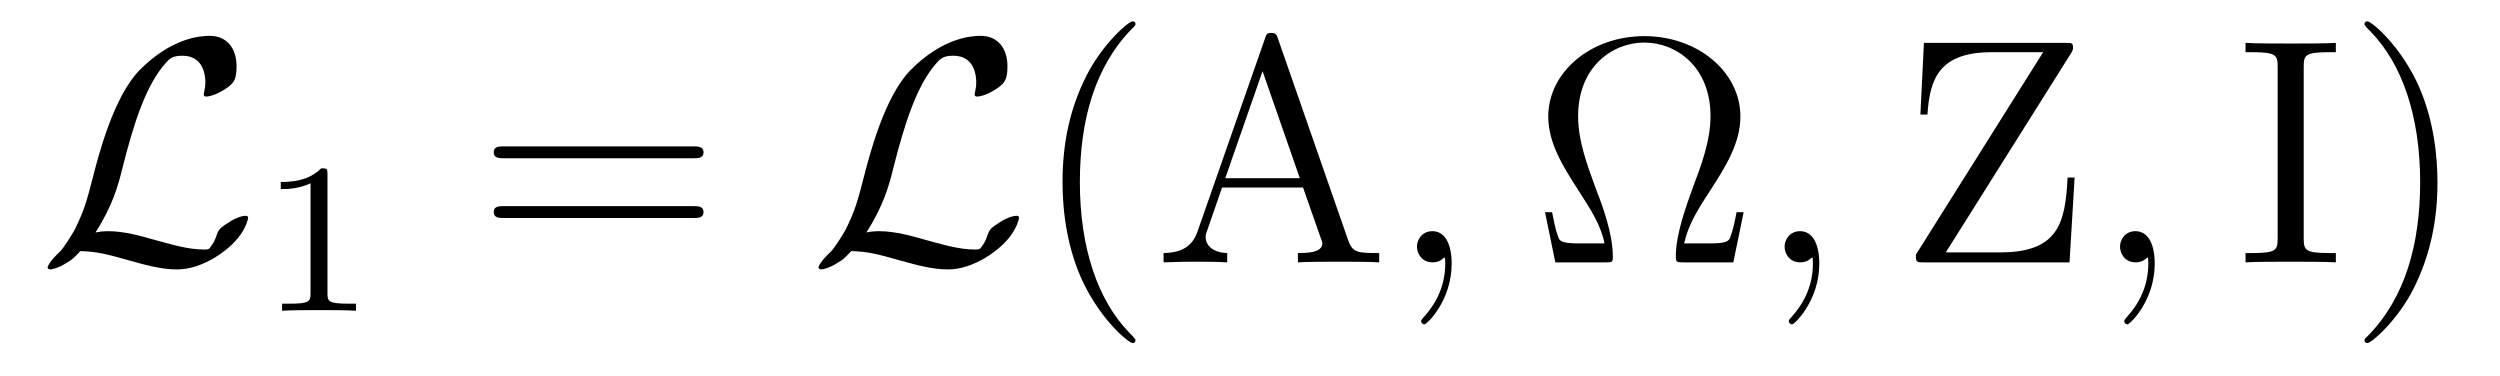 <?xml version='1.0' encoding='UTF-8'?>
<!-- This file was generated by dvisvgm 2.8.1 -->
<svg version='1.1' xmlns='http://www.w3.org/2000/svg' xmlns:xlink='http://www.w3.org/1999/xlink' width='93pt' height='14pt' viewBox='0 -14 93 14'>
<g id='page1'>
<g transform='matrix(1 0 0 -1 -127 650)'>
<path d='M130.552 655.352C131.197 656.356 131.401 657.121 131.556 657.754C131.974 659.404 132.428 660.839 133.17 661.663C133.313 661.819 133.409 661.927 133.791 661.927C134.616 661.927 134.64 661.102 134.64 660.934C134.64 660.719 134.58 660.552 134.58 660.492C134.58 660.408 134.652 660.408 134.664 660.408C134.855 660.408 135.178 660.54 135.477 660.755C135.692 660.922 135.8 661.042 135.8 661.532C135.8 662.178 135.465 662.667 134.795 662.667C134.413 662.667 133.361 662.572 132.189 661.388C131.233 660.408 130.671 658.257 130.444 657.36C130.229 656.535 130.133 656.165 129.775 655.447C129.691 655.304 129.38 654.778 129.213 654.622C128.89 654.324 128.771 654.108 128.771 654.049C128.771 654.025 128.794 653.977 128.878 653.977C128.926 653.977 129.177 654.025 129.488 654.228C129.691 654.348 129.715 654.372 129.99 654.658C130.587 654.647 131.006 654.539 131.759 654.324C132.369 654.156 132.978 653.977 133.588 653.977C134.556 653.977 135.537 654.706 135.919 655.232C136.158 655.555 136.23 655.854 136.23 655.89C136.23 655.973 136.158 655.973 136.146 655.973C135.955 655.973 135.668 655.842 135.465 655.698C135.142 655.495 135.118 655.423 135.047 655.22C134.987 655.029 134.915 654.933 134.867 654.862C134.772 654.718 134.76 654.718 134.58 654.718C134.007 654.718 133.409 654.897 132.62 655.113C132.285 655.208 131.628 655.4 131.03 655.4C130.874 655.4 130.707 655.387 130.552 655.352Z'/>
<path d='M139.182 657.516C139.182 657.731 139.166 657.739 138.951 657.739C138.624 657.42 138.202 657.229 137.445 657.229V656.966C137.66 656.966 138.09 656.966 138.552 657.181V653.093C138.552 652.798 138.529 652.703 137.772 652.703H137.493V652.44C137.819 652.464 138.505 652.464 138.863 652.464C139.222 652.464 139.915 652.464 140.242 652.44V652.703H139.963C139.206 652.703 139.182 652.798 139.182 653.093V657.516Z'/>
<path d='M152.789 658.113C152.956 658.113 153.172 658.113 153.172 658.328C153.172 658.555 152.968 658.555 152.789 658.555H145.748C145.581 658.555 145.366 658.555 145.366 658.34C145.366 658.113 145.569 658.113 145.748 658.113H152.789ZM152.789 655.89C152.956 655.89 153.172 655.89 153.172 656.105C153.172 656.332 152.968 656.332 152.789 656.332H145.748C145.581 656.332 145.366 656.332 145.366 656.117C145.366 655.89 145.569 655.89 145.748 655.89H152.789Z'/>
<path d='M159.229 655.352C159.874 656.356 160.078 657.121 160.233 657.754C160.652 659.404 161.106 660.839 161.847 661.663C161.99 661.819 162.086 661.927 162.468 661.927C163.293 661.927 163.317 661.102 163.317 660.934C163.317 660.719 163.257 660.552 163.257 660.492C163.257 660.408 163.329 660.408 163.341 660.408C163.533 660.408 163.855 660.54 164.154 660.755C164.369 660.922 164.477 661.042 164.477 661.532C164.477 662.178 164.142 662.667 163.473 662.667C163.09 662.667 162.038 662.572 160.867 661.388C159.91 660.408 159.348 658.257 159.121 657.36C158.906 656.535 158.811 656.165 158.452 655.447C158.368 655.304 158.058 654.778 157.89 654.622C157.567 654.324 157.448 654.108 157.448 654.049C157.448 654.025 157.472 653.977 157.555 653.977C157.603 653.977 157.854 654.025 158.165 654.228C158.368 654.348 158.392 654.372 158.667 654.658C159.265 654.647 159.683 654.539 160.436 654.324C161.046 654.156 161.656 653.977 162.265 653.977C163.233 653.977 164.214 654.706 164.596 655.232C164.835 655.555 164.907 655.854 164.907 655.89C164.907 655.973 164.835 655.973 164.823 655.973C164.632 655.973 164.345 655.842 164.142 655.698C163.819 655.495 163.795 655.423 163.724 655.22C163.664 655.029 163.592 654.933 163.544 654.862C163.449 654.718 163.437 654.718 163.257 654.718C162.684 654.718 162.086 654.897 161.297 655.113C160.962 655.208 160.305 655.4 159.707 655.4C159.552 655.4 159.384 655.387 159.229 655.352Z'/>
<path d='M169.239 651.335C169.239 651.371 169.239 651.395 169.036 651.598C167.841 652.806 167.171 654.778 167.171 657.217C167.171 659.536 167.733 661.532 169.12 662.943C169.239 663.05 169.239 663.074 169.239 663.11C169.239 663.182 169.18 663.206 169.132 663.206C168.977 663.206 167.996 662.345 167.411 661.173C166.801 659.966 166.526 658.687 166.526 657.217C166.526 656.152 166.693 654.73 167.315 653.451C168.02 652.017 169 651.239 169.132 651.239C169.18 651.239 169.239 651.263 169.239 651.335ZM174.541 662.56C174.493 662.703 174.469 662.775 174.302 662.775C174.134 662.775 174.11 662.739 174.051 662.548L171.552 655.4C171.385 654.909 171.05 654.599 170.285 654.587V654.24C171.014 654.264 171.038 654.264 171.433 654.264C171.767 654.264 172.341 654.264 172.652 654.24V654.587C172.15 654.599 171.851 654.85 171.851 655.184C171.851 655.256 171.851 655.28 171.911 655.435L172.461 657.025H175.473L176.131 655.148C176.19 655.005 176.19 654.981 176.19 654.945C176.19 654.587 175.581 654.587 175.282 654.587V654.24C175.557 654.264 176.501 654.264 176.836 654.264C177.171 654.264 178.031 654.264 178.306 654.24V654.587C177.529 654.587 177.314 654.587 177.147 655.077L174.541 662.56ZM173.967 661.353L175.353 657.372H172.58L173.967 661.353Z'/>
<path d='M181.002 654.192C181.002 654.886 180.775 655.4 180.285 655.4C179.902 655.4 179.711 655.089 179.711 654.826C179.711 654.563 179.89 654.24 180.297 654.24C180.452 654.24 180.583 654.288 180.691 654.395C180.715 654.419 180.727 654.419 180.739 654.419C180.763 654.419 180.763 654.252 180.763 654.192C180.763 653.798 180.691 653.021 179.998 652.244C179.866 652.1 179.866 652.076 179.866 652.053C179.866 651.993 179.926 651.933 179.986 651.933C180.082 651.933 181.002 652.818 181.002 654.192Z'/>
<path d='M191.863 656.105H191.6C191.54 655.794 191.48 655.483 191.385 655.232C191.325 655.041 191.289 654.945 190.596 654.945H189.651C189.795 655.615 190.141 656.188 190.631 656.93C191.193 657.802 191.743 658.675 191.743 659.667C191.743 661.317 190.165 662.656 188.169 662.656C186.161 662.656 184.595 661.305 184.595 659.667C184.595 658.687 185.133 657.826 185.694 656.953C186.197 656.177 186.555 655.615 186.687 654.945H185.742C185.049 654.945 185.013 655.041 184.953 655.22C184.858 655.471 184.798 655.818 184.738 656.105H184.475L184.858 654.24H186.711C186.974 654.24 186.998 654.24 186.998 654.455C186.998 655.304 186.615 656.344 186.376 656.953C186.029 657.898 185.706 658.771 185.706 659.679C185.706 661.52 186.985 662.417 188.169 662.417S190.631 661.52 190.631 659.679C190.631 658.771 190.297 657.874 189.962 656.989C189.759 656.416 189.34 655.316 189.34 654.467C189.34 654.24 189.376 654.24 189.639 654.24H191.48L191.863 656.105Z'/>
<path d='M194.678 654.192C194.678 654.886 194.452 655.4 193.962 655.4C193.579 655.4 193.387 655.089 193.387 654.826C193.387 654.563 193.567 654.24 193.973 654.24C194.129 654.24 194.26 654.288 194.368 654.395C194.392 654.419 194.404 654.419 194.416 654.419C194.44 654.419 194.44 654.252 194.44 654.192C194.44 653.798 194.368 653.021 193.674 652.244C193.543 652.1 193.543 652.076 193.543 652.053C193.543 651.993 193.603 651.933 193.663 651.933C193.758 651.933 194.678 652.818 194.678 654.192Z'/>
<path d='M204.022 661.986C204.116 662.142 204.116 662.154 204.116 662.237C204.116 662.405 204.058 662.405 203.83 662.405H198.57L198.439 659.739H198.702C198.786 661.09 199.156 662.058 201.092 662.058H203.005L198.271 654.527C198.271 654.252 198.283 654.24 198.558 654.24H203.986L204.176 657.396H203.914C203.83 655.71 203.579 654.611 201.403 654.611H199.384L204.022 661.986Z'/>
<path d='M207.156 654.192C207.156 654.886 206.929 655.4 206.438 655.4C206.057 655.4 205.865 655.089 205.865 654.826C205.865 654.563 206.045 654.24 206.45 654.24C206.606 654.24 206.737 654.288 206.845 654.395C206.869 654.419 206.881 654.419 206.893 654.419C206.917 654.419 206.917 654.252 206.917 654.192C206.917 653.798 206.845 653.021 206.152 652.244C206.021 652.1 206.021 652.076 206.021 652.053C206.021 651.993 206.081 651.933 206.14 651.933C206.236 651.933 207.156 652.818 207.156 654.192Z'/>
<path d='M212.698 661.496C212.698 661.938 212.734 662.058 213.63 662.058H213.893V662.405C213.606 662.381 212.578 662.381 212.219 662.381C211.861 662.381 210.821 662.381 210.534 662.405V662.058H210.797C211.693 662.058 211.729 661.938 211.729 661.496V655.148C211.729 654.706 211.693 654.587 210.797 654.587H210.534V654.24C210.821 654.264 211.849 654.264 212.208 654.264C212.566 654.264 213.606 654.264 213.893 654.24V654.587H213.63C212.734 654.587 212.698 654.706 212.698 655.148V661.496ZM217.674 657.217C217.674 658.125 217.555 659.607 216.886 660.994C216.18 662.428 215.2 663.206 215.069 663.206C215.021 663.206 214.961 663.182 214.961 663.11C214.961 663.074 214.961 663.05 215.164 662.847C216.36 661.64 217.03 659.667 217.03 657.228C217.03 654.909 216.467 652.913 215.081 651.502C214.961 651.395 214.961 651.371 214.961 651.335C214.961 651.263 215.021 651.239 215.069 651.239C215.224 651.239 216.204 652.1 216.79 653.272C217.399 654.491 217.674 655.782 217.674 657.217Z'/>
</g>
</g>
</svg>